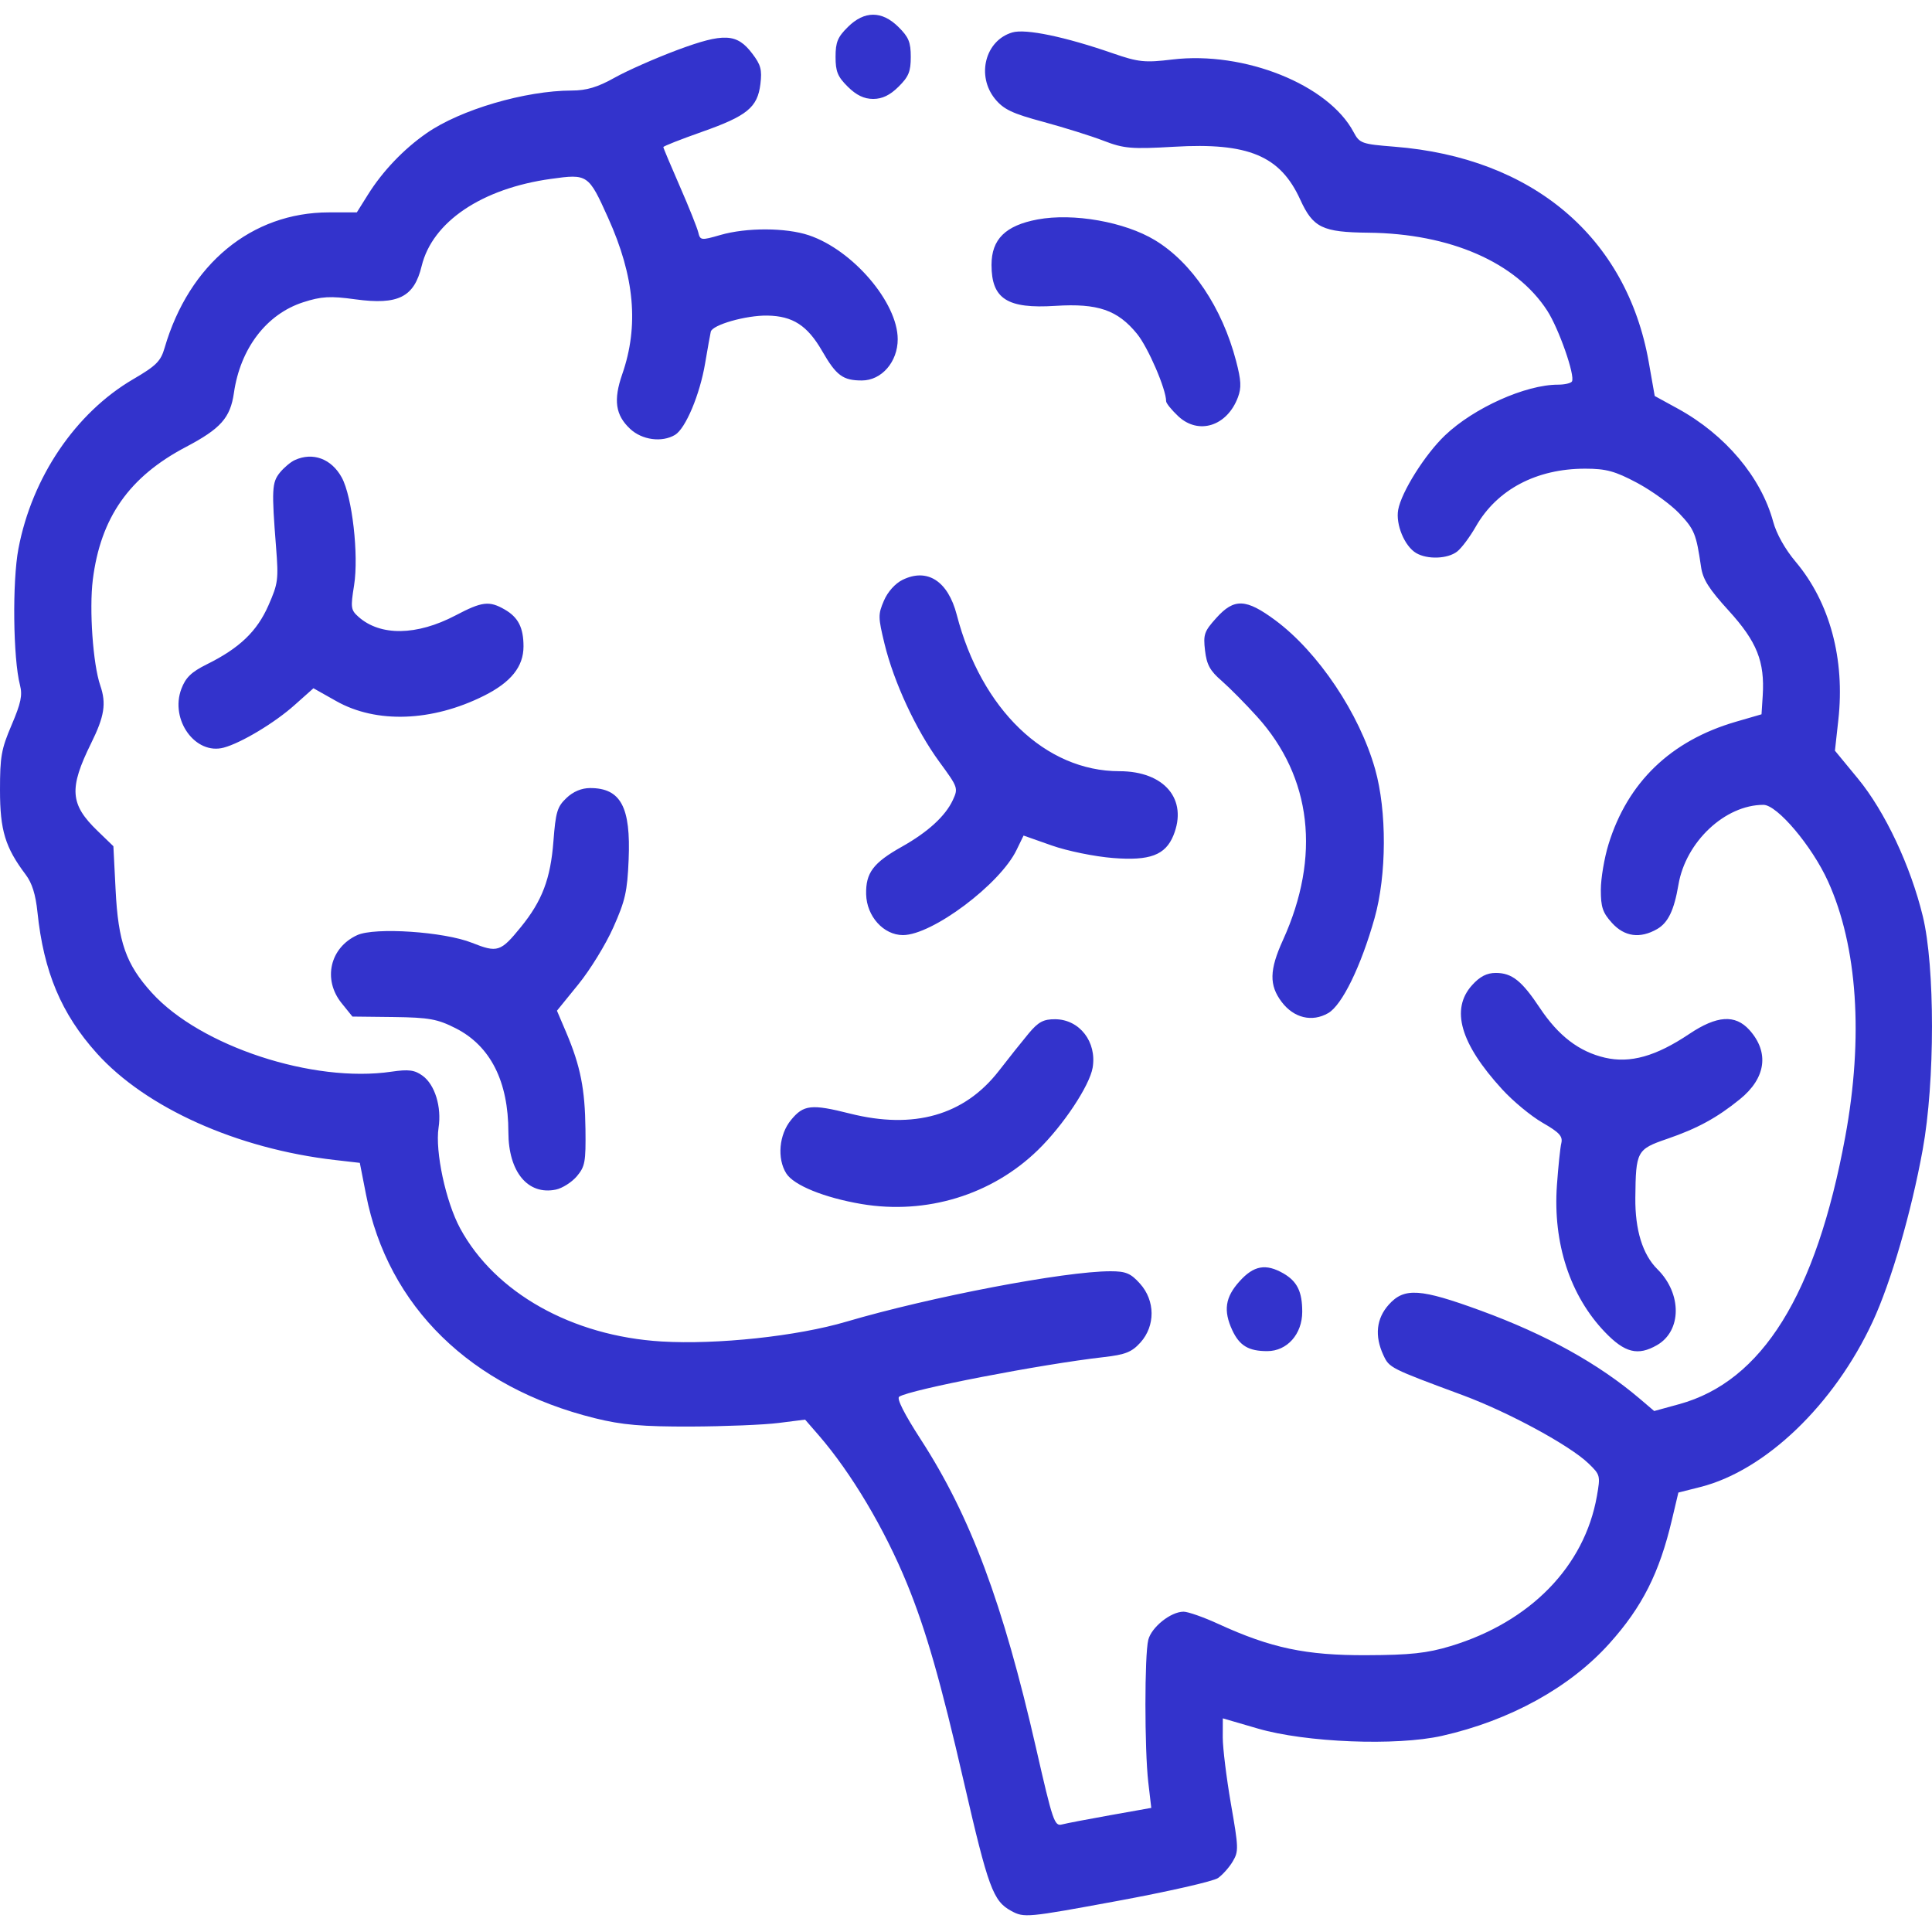 <svg width="29" height="29" viewBox="0 0 29 29" fill="none" xmlns="http://www.w3.org/2000/svg">
<path fill-rule="evenodd" clip-rule="evenodd" d="M12.726 0.406C12.573 0.557 12.542 0.634 12.542 0.854C12.542 1.073 12.573 1.151 12.726 1.302C12.854 1.429 12.97 1.485 13.107 1.485C13.243 1.485 13.359 1.429 13.487 1.302C13.64 1.151 13.671 1.073 13.671 0.854C13.671 0.634 13.64 0.557 13.487 0.406C13.239 0.159 12.974 0.159 12.726 0.406ZM15.195 0.487C14.789 0.606 14.652 1.136 14.936 1.485C15.065 1.642 15.194 1.704 15.66 1.829C15.972 1.914 16.38 2.041 16.566 2.113C16.869 2.23 16.983 2.24 17.621 2.203C18.738 2.137 19.217 2.338 19.517 2.996C19.71 3.418 19.848 3.486 20.542 3.493C21.767 3.506 22.756 3.938 23.225 4.664C23.399 4.934 23.645 5.636 23.596 5.725C23.581 5.752 23.486 5.774 23.385 5.774C22.9 5.774 22.125 6.121 21.691 6.534C21.391 6.819 21.035 7.385 20.987 7.653C20.948 7.873 21.083 8.198 21.256 8.301C21.424 8.401 21.73 8.39 21.872 8.279C21.938 8.228 22.064 8.059 22.153 7.903C22.47 7.348 23.062 7.035 23.794 7.035C24.109 7.035 24.243 7.072 24.574 7.248C24.794 7.366 25.079 7.572 25.207 7.707C25.434 7.947 25.461 8.014 25.533 8.507C25.56 8.696 25.65 8.839 25.951 9.169C26.372 9.632 26.491 9.93 26.459 10.442L26.441 10.722L26.055 10.834C25.079 11.118 24.431 11.742 24.144 12.674C24.081 12.879 24.029 13.187 24.029 13.357C24.029 13.616 24.056 13.698 24.195 13.852C24.383 14.061 24.618 14.093 24.875 13.945C25.039 13.85 25.129 13.663 25.194 13.28C25.303 12.636 25.894 12.081 26.47 12.081C26.676 12.081 27.2 12.701 27.439 13.229C27.882 14.204 27.974 15.571 27.697 17.068C27.26 19.433 26.45 20.736 25.205 21.077L24.83 21.18L24.614 20.996C23.992 20.467 23.207 20.032 22.227 19.673C21.317 19.34 21.079 19.324 20.847 19.582C20.659 19.791 20.631 20.052 20.765 20.341C20.854 20.532 20.862 20.537 21.958 20.943C22.648 21.2 23.561 21.695 23.843 21.966C24.021 22.138 24.024 22.148 23.97 22.457C23.784 23.511 22.972 24.345 21.776 24.708C21.423 24.815 21.168 24.843 20.511 24.845C19.604 24.849 19.077 24.738 18.288 24.376C18.067 24.274 17.831 24.192 17.766 24.192C17.574 24.192 17.284 24.424 17.236 24.615C17.179 24.843 17.179 26.256 17.236 26.752L17.281 27.137L16.669 27.246C16.332 27.306 16.004 27.369 15.939 27.386C15.828 27.415 15.801 27.334 15.551 26.237C15.054 24.062 14.567 22.758 13.82 21.605C13.573 21.223 13.456 20.991 13.497 20.965C13.661 20.858 15.625 20.478 16.566 20.371C16.892 20.334 16.988 20.296 17.119 20.151C17.344 19.9 17.341 19.522 17.111 19.267C16.973 19.113 16.899 19.082 16.669 19.082C15.981 19.082 13.97 19.466 12.707 19.838C11.964 20.058 10.761 20.186 9.929 20.136C8.587 20.055 7.43 19.405 6.907 18.438C6.691 18.039 6.529 17.282 6.583 16.927C6.631 16.615 6.528 16.281 6.343 16.147C6.224 16.06 6.132 16.049 5.878 16.086C4.701 16.261 3.007 15.704 2.28 14.903C1.891 14.475 1.774 14.143 1.735 13.353L1.702 12.702L1.462 12.47C1.05 12.072 1.033 11.835 1.368 11.156C1.568 10.752 1.598 10.56 1.505 10.289C1.395 9.968 1.338 9.149 1.393 8.702C1.51 7.769 1.939 7.157 2.791 6.709C3.313 6.434 3.457 6.272 3.511 5.899C3.607 5.23 4 4.715 4.551 4.537C4.823 4.449 4.957 4.441 5.333 4.493C5.977 4.581 6.216 4.461 6.329 3.994C6.49 3.329 7.232 2.829 8.271 2.685C8.822 2.608 8.834 2.616 9.128 3.27C9.526 4.151 9.592 4.892 9.34 5.617C9.205 6.006 9.238 6.231 9.458 6.437C9.637 6.605 9.935 6.645 10.132 6.528C10.29 6.434 10.505 5.924 10.584 5.454C10.622 5.231 10.66 5.017 10.669 4.979C10.693 4.876 11.196 4.732 11.518 4.737C11.899 4.743 12.119 4.885 12.34 5.268C12.553 5.638 12.652 5.711 12.937 5.711C13.233 5.711 13.475 5.432 13.475 5.092C13.475 4.541 12.8 3.752 12.14 3.531C11.796 3.416 11.206 3.414 10.814 3.527C10.524 3.611 10.51 3.609 10.481 3.487C10.464 3.417 10.34 3.106 10.204 2.796C10.069 2.486 9.957 2.222 9.957 2.208C9.957 2.194 10.217 2.092 10.534 1.98C11.216 1.74 11.371 1.612 11.414 1.261C11.44 1.047 11.42 0.973 11.293 0.806C11.062 0.5 10.868 0.49 10.168 0.75C9.839 0.873 9.415 1.06 9.226 1.166C8.973 1.308 8.804 1.359 8.583 1.359C7.885 1.36 6.911 1.646 6.405 1.998C6.06 2.237 5.743 2.57 5.524 2.92L5.356 3.188H4.938C3.778 3.188 2.838 3.963 2.471 5.221C2.413 5.422 2.345 5.49 1.999 5.692C1.135 6.197 0.481 7.162 0.277 8.234C0.183 8.726 0.196 9.884 0.3 10.284C0.339 10.436 0.315 10.552 0.174 10.883C0.019 11.246 -0 11.357 4.27172e-06 11.86C0 12.464 0.078 12.72 0.386 13.129C0.481 13.255 0.535 13.427 0.562 13.69C0.655 14.587 0.92 15.217 1.453 15.81C2.191 16.63 3.561 17.244 5.027 17.412L5.401 17.455L5.494 17.93C5.822 19.611 7.066 20.827 8.93 21.288C9.336 21.389 9.642 21.415 10.368 21.413C10.876 21.411 11.47 21.387 11.688 21.359L12.085 21.309L12.29 21.545C12.777 22.107 13.277 22.947 13.614 23.77C13.898 24.463 14.121 25.24 14.47 26.757C14.834 28.337 14.907 28.536 15.178 28.683C15.372 28.789 15.413 28.785 16.767 28.535C17.531 28.394 18.213 28.239 18.283 28.19C18.353 28.14 18.453 28.028 18.505 27.939C18.594 27.788 18.592 27.737 18.476 27.073C18.409 26.685 18.354 26.238 18.354 26.08L18.355 25.793L18.88 25.946C19.598 26.156 20.96 26.21 21.643 26.056C22.664 25.826 23.565 25.33 24.158 24.669C24.65 24.122 24.909 23.609 25.097 22.809L25.193 22.404L25.525 22.32C26.5 22.073 27.53 21.085 28.109 19.84C28.385 19.246 28.69 18.197 28.861 17.253C29.046 16.237 29.046 14.509 28.862 13.753C28.678 12.995 28.293 12.179 27.889 11.688L27.543 11.268L27.594 10.807C27.696 9.895 27.466 9.041 26.954 8.433C26.794 8.243 26.665 8.013 26.616 7.831C26.434 7.162 25.898 6.525 25.185 6.134L24.838 5.944L24.748 5.433C24.416 3.56 23.005 2.365 20.93 2.202C20.44 2.163 20.408 2.152 20.318 1.983C19.94 1.27 18.675 0.764 17.598 0.893C17.186 0.943 17.088 0.933 16.709 0.802C15.986 0.551 15.395 0.428 15.195 0.487ZM15.575 3.294C15.093 3.384 14.883 3.591 14.883 3.976C14.883 4.486 15.118 4.638 15.844 4.591C16.479 4.551 16.776 4.653 17.068 5.012C17.234 5.216 17.504 5.842 17.504 6.023C17.504 6.053 17.586 6.154 17.686 6.248C17.991 6.533 18.42 6.397 18.582 5.963C18.636 5.817 18.631 5.713 18.554 5.418C18.344 4.616 17.89 3.94 17.336 3.605C16.881 3.33 16.112 3.194 15.575 3.294ZM4.425 6.906C4.363 6.934 4.262 7.019 4.201 7.094C4.081 7.242 4.076 7.352 4.144 8.217C4.182 8.702 4.174 8.758 4.029 9.088C3.858 9.477 3.595 9.729 3.104 9.972C2.872 10.087 2.786 10.171 2.722 10.341C2.548 10.804 2.933 11.337 3.359 11.222C3.62 11.152 4.124 10.85 4.423 10.582L4.705 10.331L5.046 10.523C5.648 10.864 6.488 10.833 7.266 10.443C7.671 10.24 7.858 10.006 7.858 9.703C7.858 9.421 7.779 9.266 7.576 9.149C7.343 9.015 7.236 9.028 6.837 9.238C6.256 9.543 5.708 9.551 5.38 9.258C5.266 9.156 5.261 9.122 5.315 8.785C5.387 8.331 5.287 7.455 5.13 7.168C4.976 6.886 4.696 6.782 4.425 6.906ZM13.547 8.704C13.436 8.759 13.325 8.883 13.268 9.016C13.179 9.224 13.18 9.262 13.277 9.664C13.418 10.242 13.75 10.957 14.099 11.434C14.381 11.819 14.385 11.83 14.302 12.01C14.19 12.25 13.929 12.489 13.538 12.709C13.107 12.951 12.994 13.102 13.001 13.423C13.009 13.755 13.263 14.036 13.554 14.036C13.992 14.036 15.01 13.274 15.259 12.758L15.364 12.542L15.787 12.691C16.019 12.773 16.433 12.858 16.707 12.879C17.259 12.923 17.492 12.836 17.613 12.541C17.834 11.999 17.479 11.576 16.802 11.576C15.693 11.576 14.729 10.649 14.361 9.227C14.229 8.721 13.919 8.521 13.547 8.704ZM18.257 9.276C18.075 9.478 18.06 9.523 18.088 9.765C18.113 9.978 18.163 10.069 18.337 10.219C18.456 10.323 18.696 10.565 18.87 10.758C19.69 11.665 19.828 12.856 19.258 14.11C19.053 14.56 19.049 14.788 19.238 15.039C19.421 15.281 19.694 15.347 19.937 15.207C20.145 15.087 20.429 14.505 20.633 13.781C20.815 13.133 20.819 12.176 20.641 11.545C20.406 10.712 19.788 9.79 19.145 9.312C18.702 8.984 18.526 8.977 18.257 9.276ZM8.502 11.979C8.364 12.11 8.341 12.188 8.307 12.629C8.264 13.191 8.138 13.523 7.818 13.916C7.515 14.289 7.467 14.304 7.085 14.152C6.667 13.985 5.625 13.915 5.361 14.037C4.952 14.225 4.842 14.703 5.127 15.057L5.29 15.259L5.907 15.266C6.441 15.273 6.568 15.296 6.843 15.436C7.362 15.701 7.631 16.232 7.631 16.995C7.632 17.591 7.924 17.944 8.345 17.856C8.442 17.835 8.582 17.746 8.658 17.657C8.782 17.509 8.794 17.443 8.788 16.948C8.781 16.347 8.713 16.003 8.501 15.502L8.36 15.171L8.68 14.777C8.856 14.561 9.093 14.176 9.206 13.921C9.385 13.52 9.416 13.383 9.436 12.906C9.47 12.113 9.318 11.829 8.858 11.829C8.73 11.829 8.603 11.882 8.502 11.979ZM22.096 14.788C21.771 15.149 21.919 15.664 22.547 16.35C22.708 16.527 22.981 16.753 23.153 16.852C23.407 16.998 23.46 17.056 23.436 17.159C23.419 17.228 23.39 17.512 23.37 17.789C23.308 18.66 23.567 19.451 24.093 19.998C24.39 20.307 24.586 20.355 24.872 20.191C25.245 19.977 25.248 19.417 24.878 19.051C24.656 18.831 24.542 18.462 24.547 17.979C24.554 17.279 24.569 17.251 25.024 17.095C25.478 16.939 25.771 16.78 26.116 16.5C26.508 16.183 26.561 15.796 26.259 15.46C26.046 15.224 25.771 15.242 25.355 15.521C24.855 15.856 24.47 15.964 24.09 15.876C23.703 15.786 23.393 15.549 23.114 15.13C22.843 14.722 22.695 14.604 22.452 14.604C22.317 14.604 22.213 14.658 22.096 14.788ZM15.441 15.512C15.343 15.63 15.14 15.884 14.991 16.077C14.474 16.741 13.718 16.957 12.758 16.715C12.179 16.569 12.061 16.582 11.873 16.812C11.693 17.031 11.662 17.39 11.802 17.613C11.914 17.792 12.374 17.978 12.933 18.073C13.905 18.236 14.886 17.937 15.578 17.264C15.959 16.894 16.355 16.297 16.401 16.026C16.466 15.639 16.205 15.302 15.839 15.299C15.662 15.298 15.586 15.339 15.441 15.512ZM18.605 19.234C18.39 19.472 18.361 19.673 18.497 19.967C18.605 20.199 18.742 20.281 19.021 20.281C19.32 20.281 19.547 20.026 19.547 19.69C19.547 19.387 19.471 19.234 19.264 19.114C19 18.963 18.819 18.995 18.605 19.234Z" fill="#3333CC"/>
</svg>
